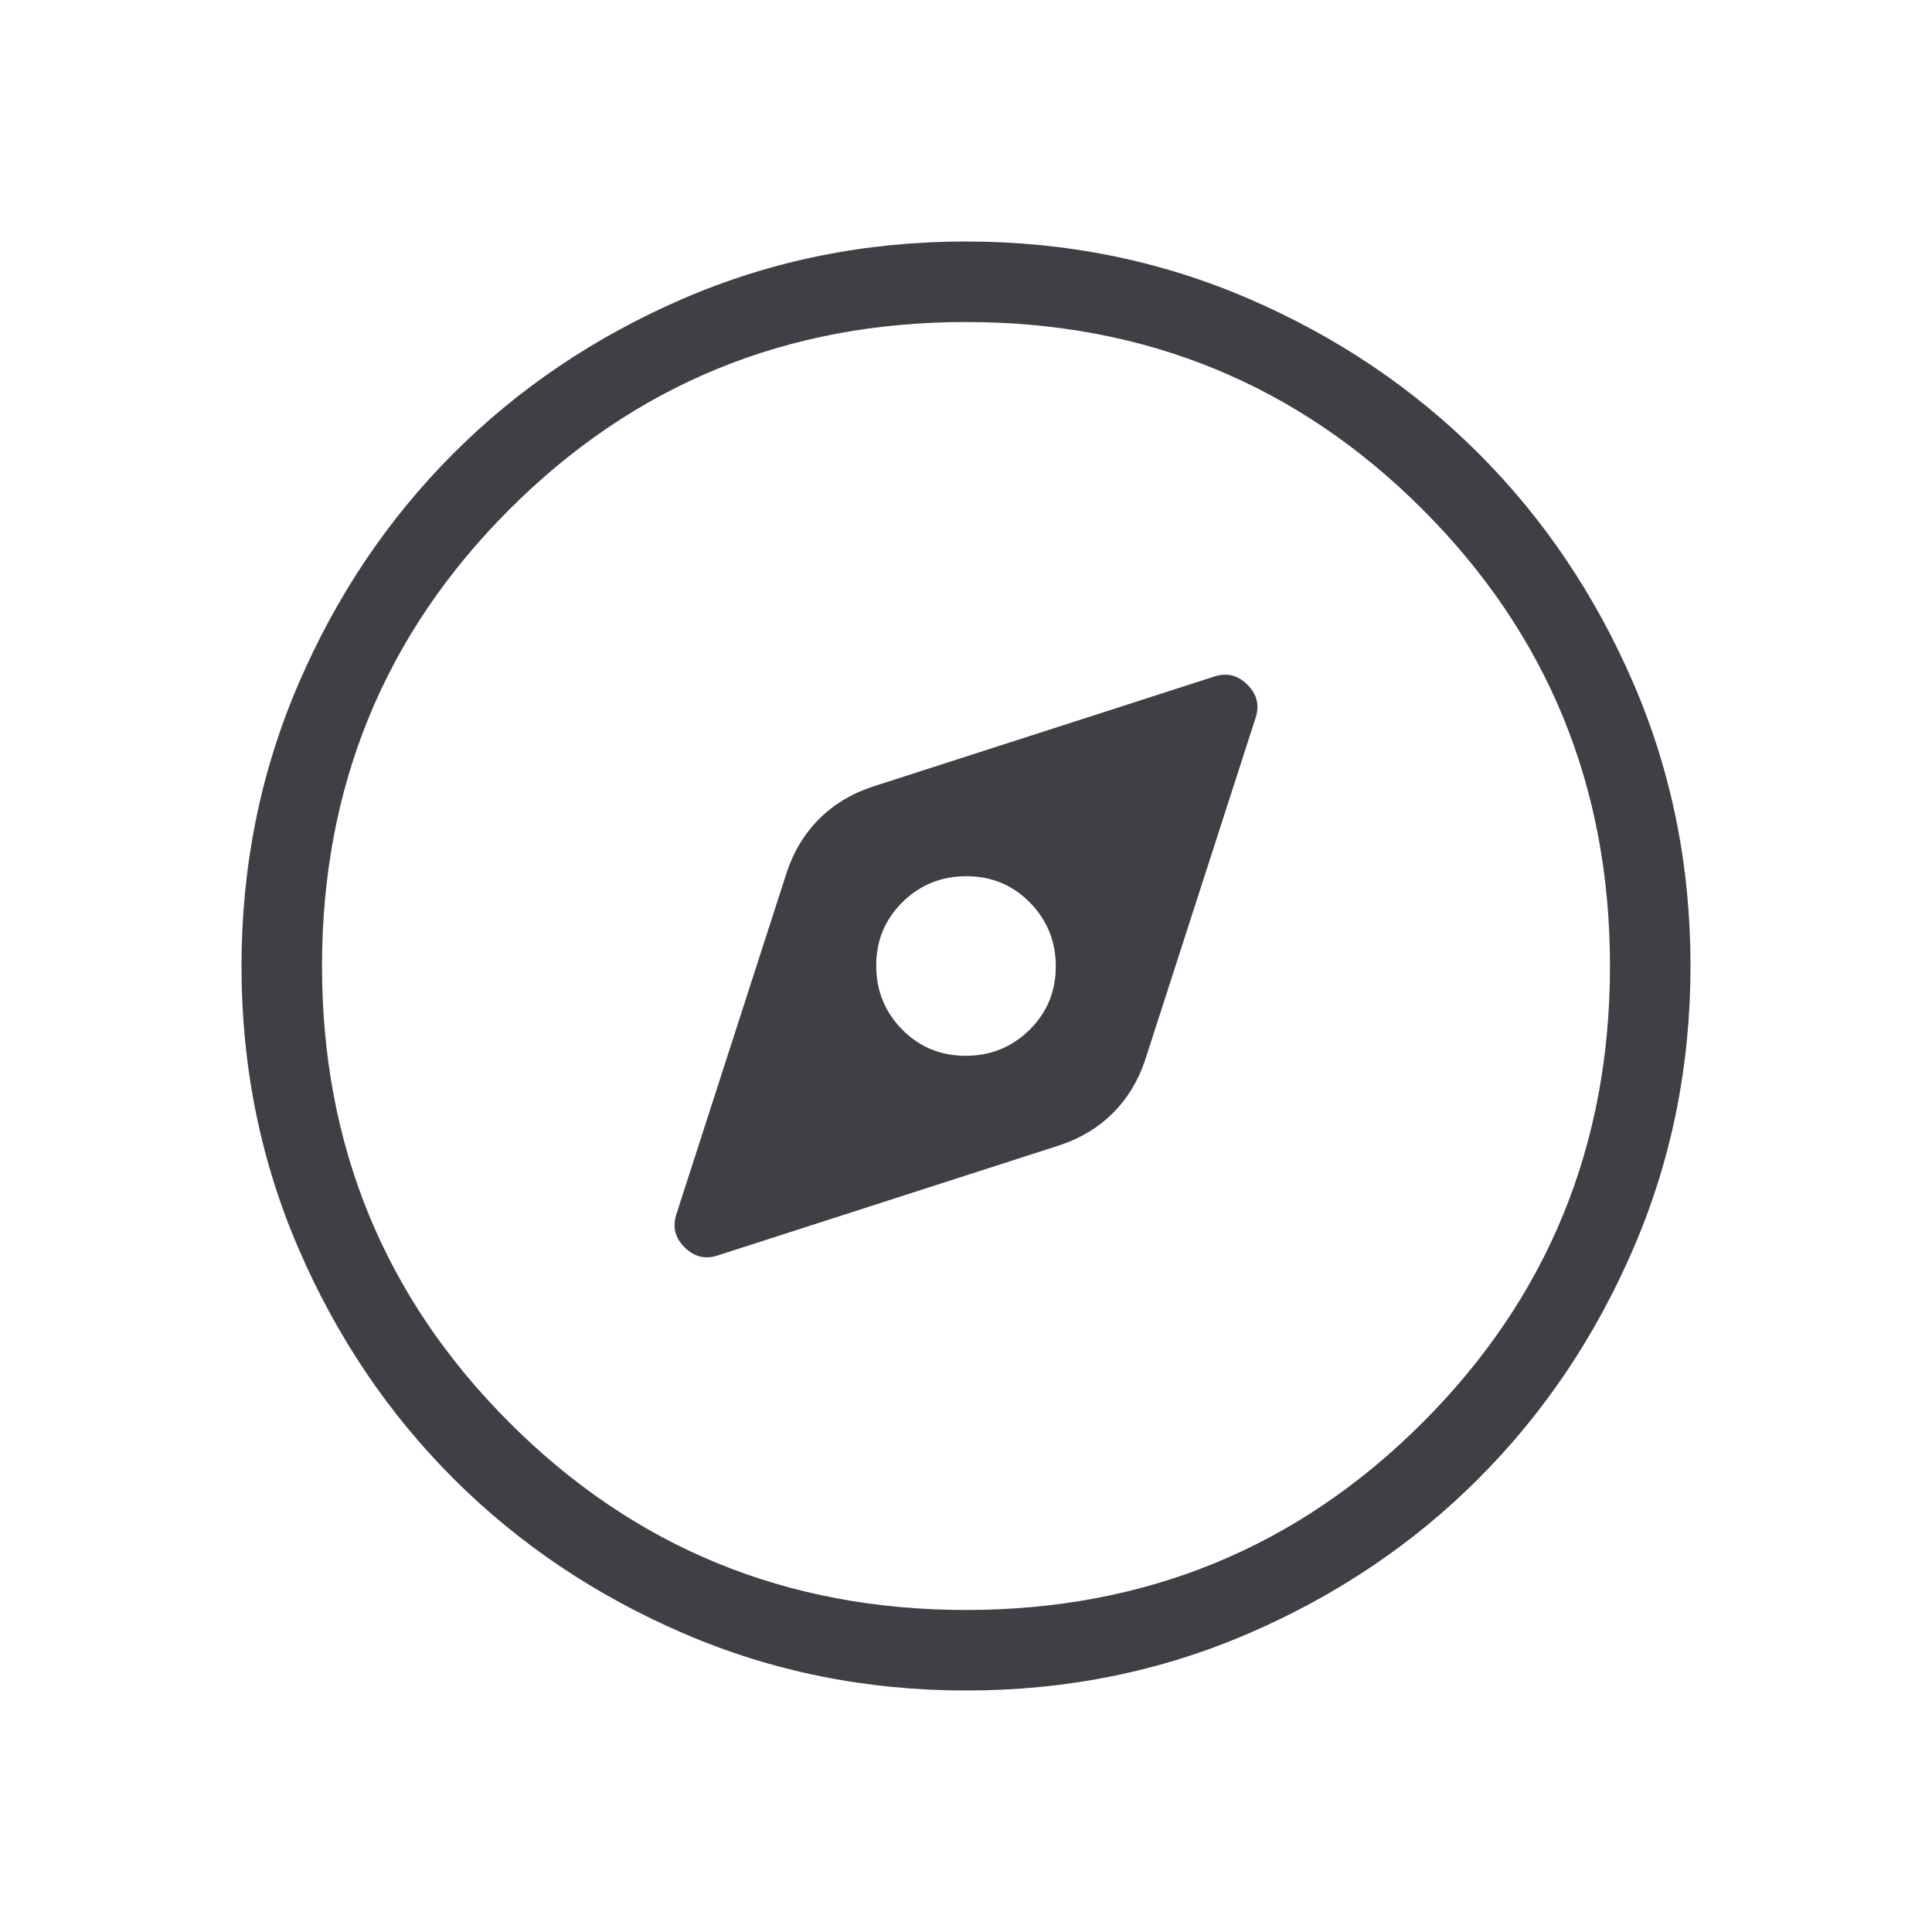 <svg width="40" height="40" viewBox="0 0 40 40" fill="none" xmlns="http://www.w3.org/2000/svg">
<path d="M14.856 25.994L21.958 23.705C22.386 23.56 22.747 23.339 23.043 23.043C23.339 22.747 23.56 22.386 23.705 21.958L26 14.849C26.079 14.591 26.02 14.365 25.823 14.172C25.626 13.978 25.399 13.923 25.144 14.006L18.042 16.295C17.614 16.44 17.253 16.661 16.957 16.957C16.661 17.253 16.44 17.614 16.295 18.042L14 25.151C13.921 25.409 13.98 25.635 14.177 25.828C14.374 26.022 14.601 26.077 14.856 25.994ZM19.992 21.859C19.474 21.859 19.036 21.678 18.678 21.315C18.32 20.951 18.141 20.511 18.141 19.992C18.141 19.474 18.322 19.036 18.685 18.678C19.049 18.32 19.489 18.141 20.008 18.141C20.526 18.141 20.964 18.322 21.322 18.685C21.68 19.049 21.859 19.489 21.859 20.008C21.859 20.526 21.678 20.964 21.315 21.322C20.951 21.68 20.511 21.859 19.992 21.859ZM20.005 35C17.931 35 15.981 34.606 14.155 33.819C12.329 33.032 10.741 31.964 9.39 30.614C8.039 29.265 6.97 27.678 6.182 25.853C5.394 24.029 5 22.08 5 20.005C5 17.931 5.394 15.981 6.181 14.155C6.968 12.329 8.036 10.741 9.386 9.39C10.735 8.039 12.322 6.97 14.147 6.182C15.971 5.394 17.92 5 19.995 5C22.069 5 24.019 5.394 25.845 6.181C27.671 6.968 29.259 8.036 30.61 9.386C31.961 10.735 33.03 12.322 33.818 14.147C34.606 15.971 35 17.92 35 19.995C35 22.069 34.606 24.019 33.819 25.845C33.032 27.671 31.964 29.259 30.614 30.61C29.265 31.961 27.678 33.03 25.853 33.818C24.029 34.606 22.08 35 20.005 35ZM20 33.333C23.716 33.333 26.867 32.04 29.453 29.453C32.04 26.867 33.333 23.716 33.333 20C33.333 16.284 32.04 13.133 29.453 10.547C26.867 7.96 23.716 6.667 20 6.667C16.284 6.667 13.133 7.96 10.547 10.547C7.96 13.133 6.667 16.284 6.667 20C6.667 23.716 7.96 26.867 10.547 29.453C13.133 32.04 16.284 33.333 20 33.333Z" fill="#3F3F46"/>
</svg>
